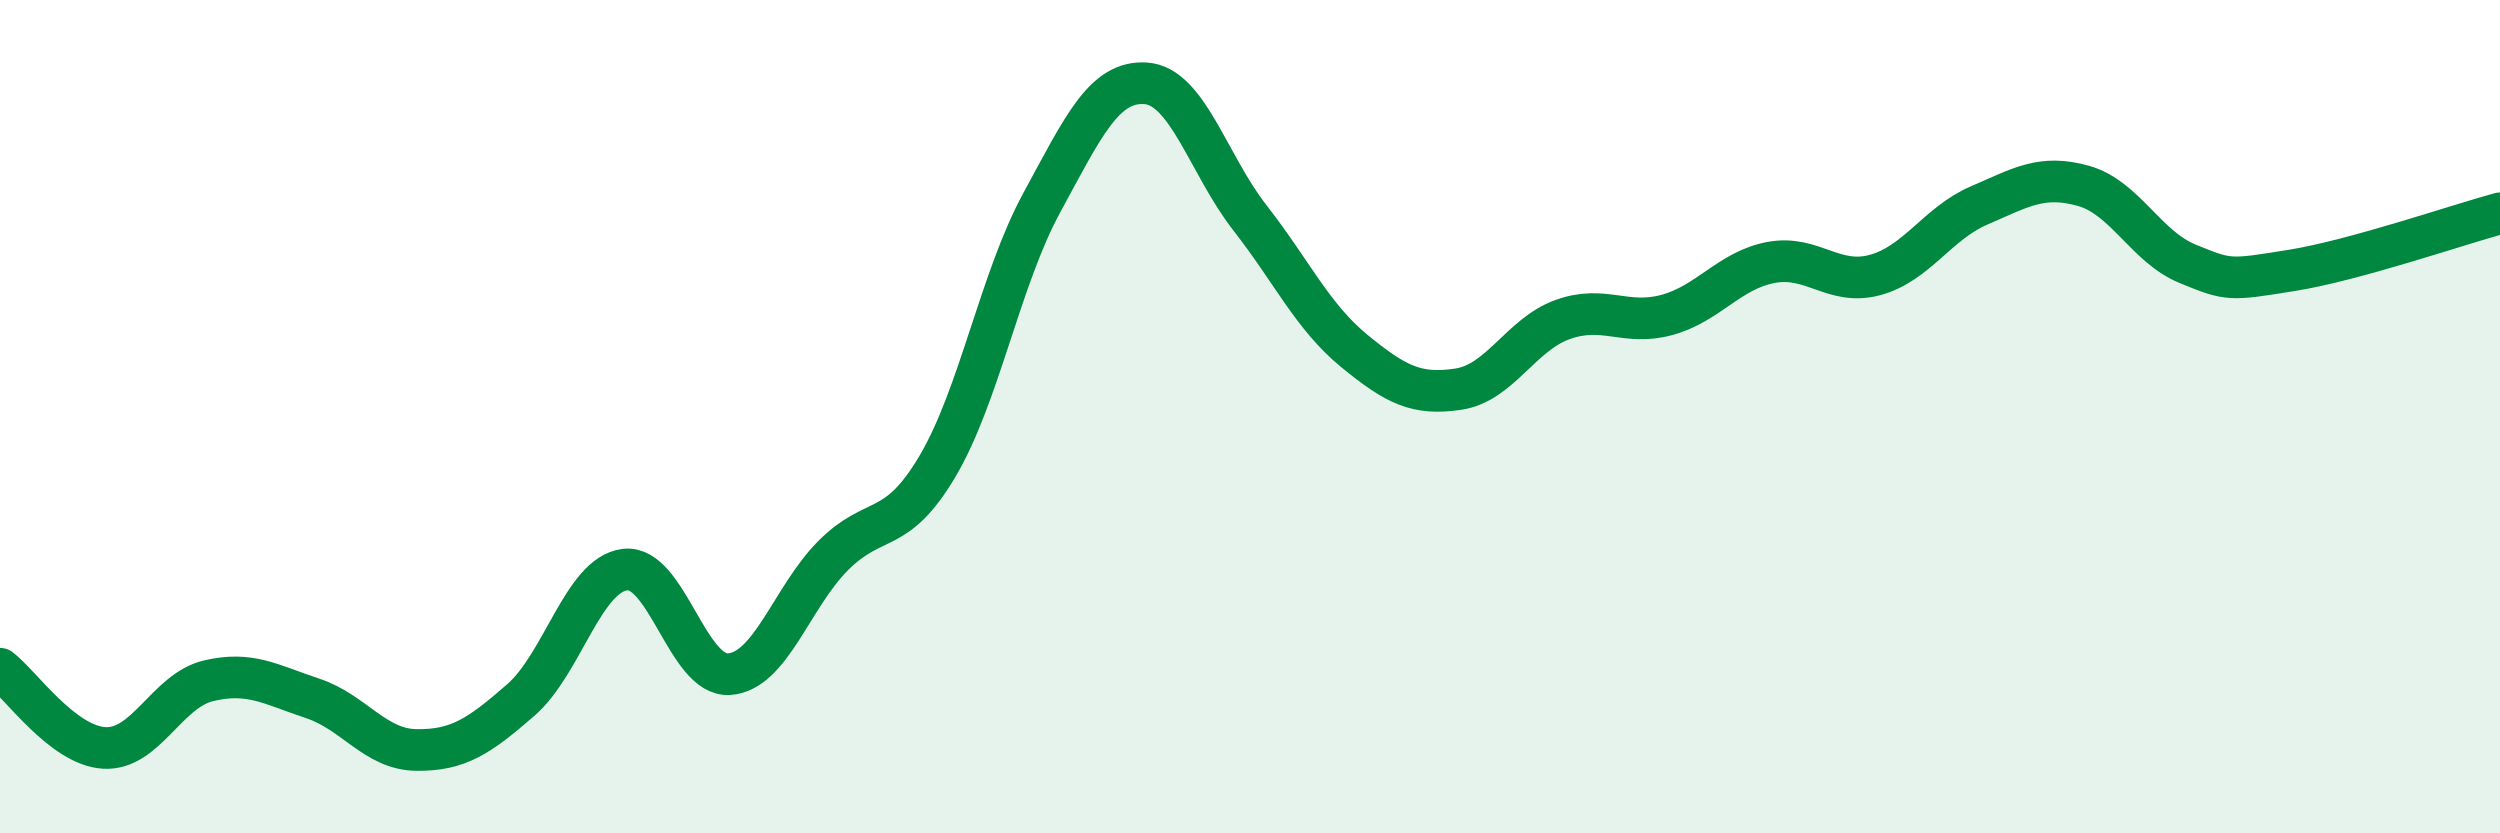 
    <svg width="60" height="20" viewBox="0 0 60 20" xmlns="http://www.w3.org/2000/svg">
      <path
        d="M 0,16.05 C 0.5,16.43 1.5,17.89 2.5,17.95 C 3.5,18.01 4,16.58 5,16.34 C 6,16.1 6.5,16.43 7.5,16.76 C 8.5,17.09 9,17.99 10,18 C 11,18.01 11.5,17.67 12.5,16.8 C 13.5,15.93 14,13.79 15,13.67 C 16,13.55 16.5,16.25 17.5,16.18 C 18.5,16.11 19,14.33 20,13.33 C 21,12.33 21.5,12.88 22.5,11.19 C 23.5,9.5 24,6.71 25,4.87 C 26,3.03 26.5,1.93 27.5,2 C 28.5,2.07 29,3.95 30,5.23 C 31,6.51 31.5,7.6 32.5,8.42 C 33.5,9.24 34,9.49 35,9.34 C 36,9.19 36.5,8.03 37.5,7.67 C 38.5,7.31 39,7.83 40,7.56 C 41,7.29 41.5,6.49 42.5,6.3 C 43.5,6.11 44,6.87 45,6.6 C 46,6.33 46.5,5.36 47.5,4.93 C 48.5,4.5 49,4.18 50,4.46 C 51,4.74 51.5,5.92 52.5,6.33 C 53.5,6.74 53.5,6.73 55,6.49 C 56.5,6.25 59,5.39 60,5.12L60 20L0 20Z"
        fill="#008740"
        opacity="0.1"
        stroke-linecap="round"
        stroke-linejoin="round"
      />
      <path
        d="M 0,16.05 C 0.5,16.43 1.5,17.89 2.5,17.95 C 3.5,18.01 4,16.58 5,16.34 C 6,16.1 6.5,16.43 7.5,16.76 C 8.5,17.09 9,17.99 10,18 C 11,18.01 11.5,17.67 12.5,16.8 C 13.5,15.93 14,13.79 15,13.67 C 16,13.55 16.5,16.25 17.5,16.18 C 18.5,16.11 19,14.33 20,13.33 C 21,12.33 21.5,12.88 22.5,11.19 C 23.5,9.5 24,6.71 25,4.87 C 26,3.03 26.5,1.93 27.5,2 C 28.5,2.07 29,3.95 30,5.23 C 31,6.51 31.5,7.6 32.5,8.42 C 33.5,9.24 34,9.49 35,9.34 C 36,9.19 36.5,8.03 37.5,7.67 C 38.5,7.31 39,7.83 40,7.56 C 41,7.29 41.5,6.49 42.5,6.3 C 43.5,6.11 44,6.87 45,6.6 C 46,6.33 46.5,5.36 47.5,4.93 C 48.5,4.5 49,4.18 50,4.46 C 51,4.74 51.5,5.92 52.5,6.33 C 53.5,6.74 53.5,6.73 55,6.49 C 56.5,6.25 59,5.39 60,5.12"
        stroke="#008740"
        stroke-width="1"
        fill="none"
        stroke-linecap="round"
        stroke-linejoin="round"
      />
    </svg>
  